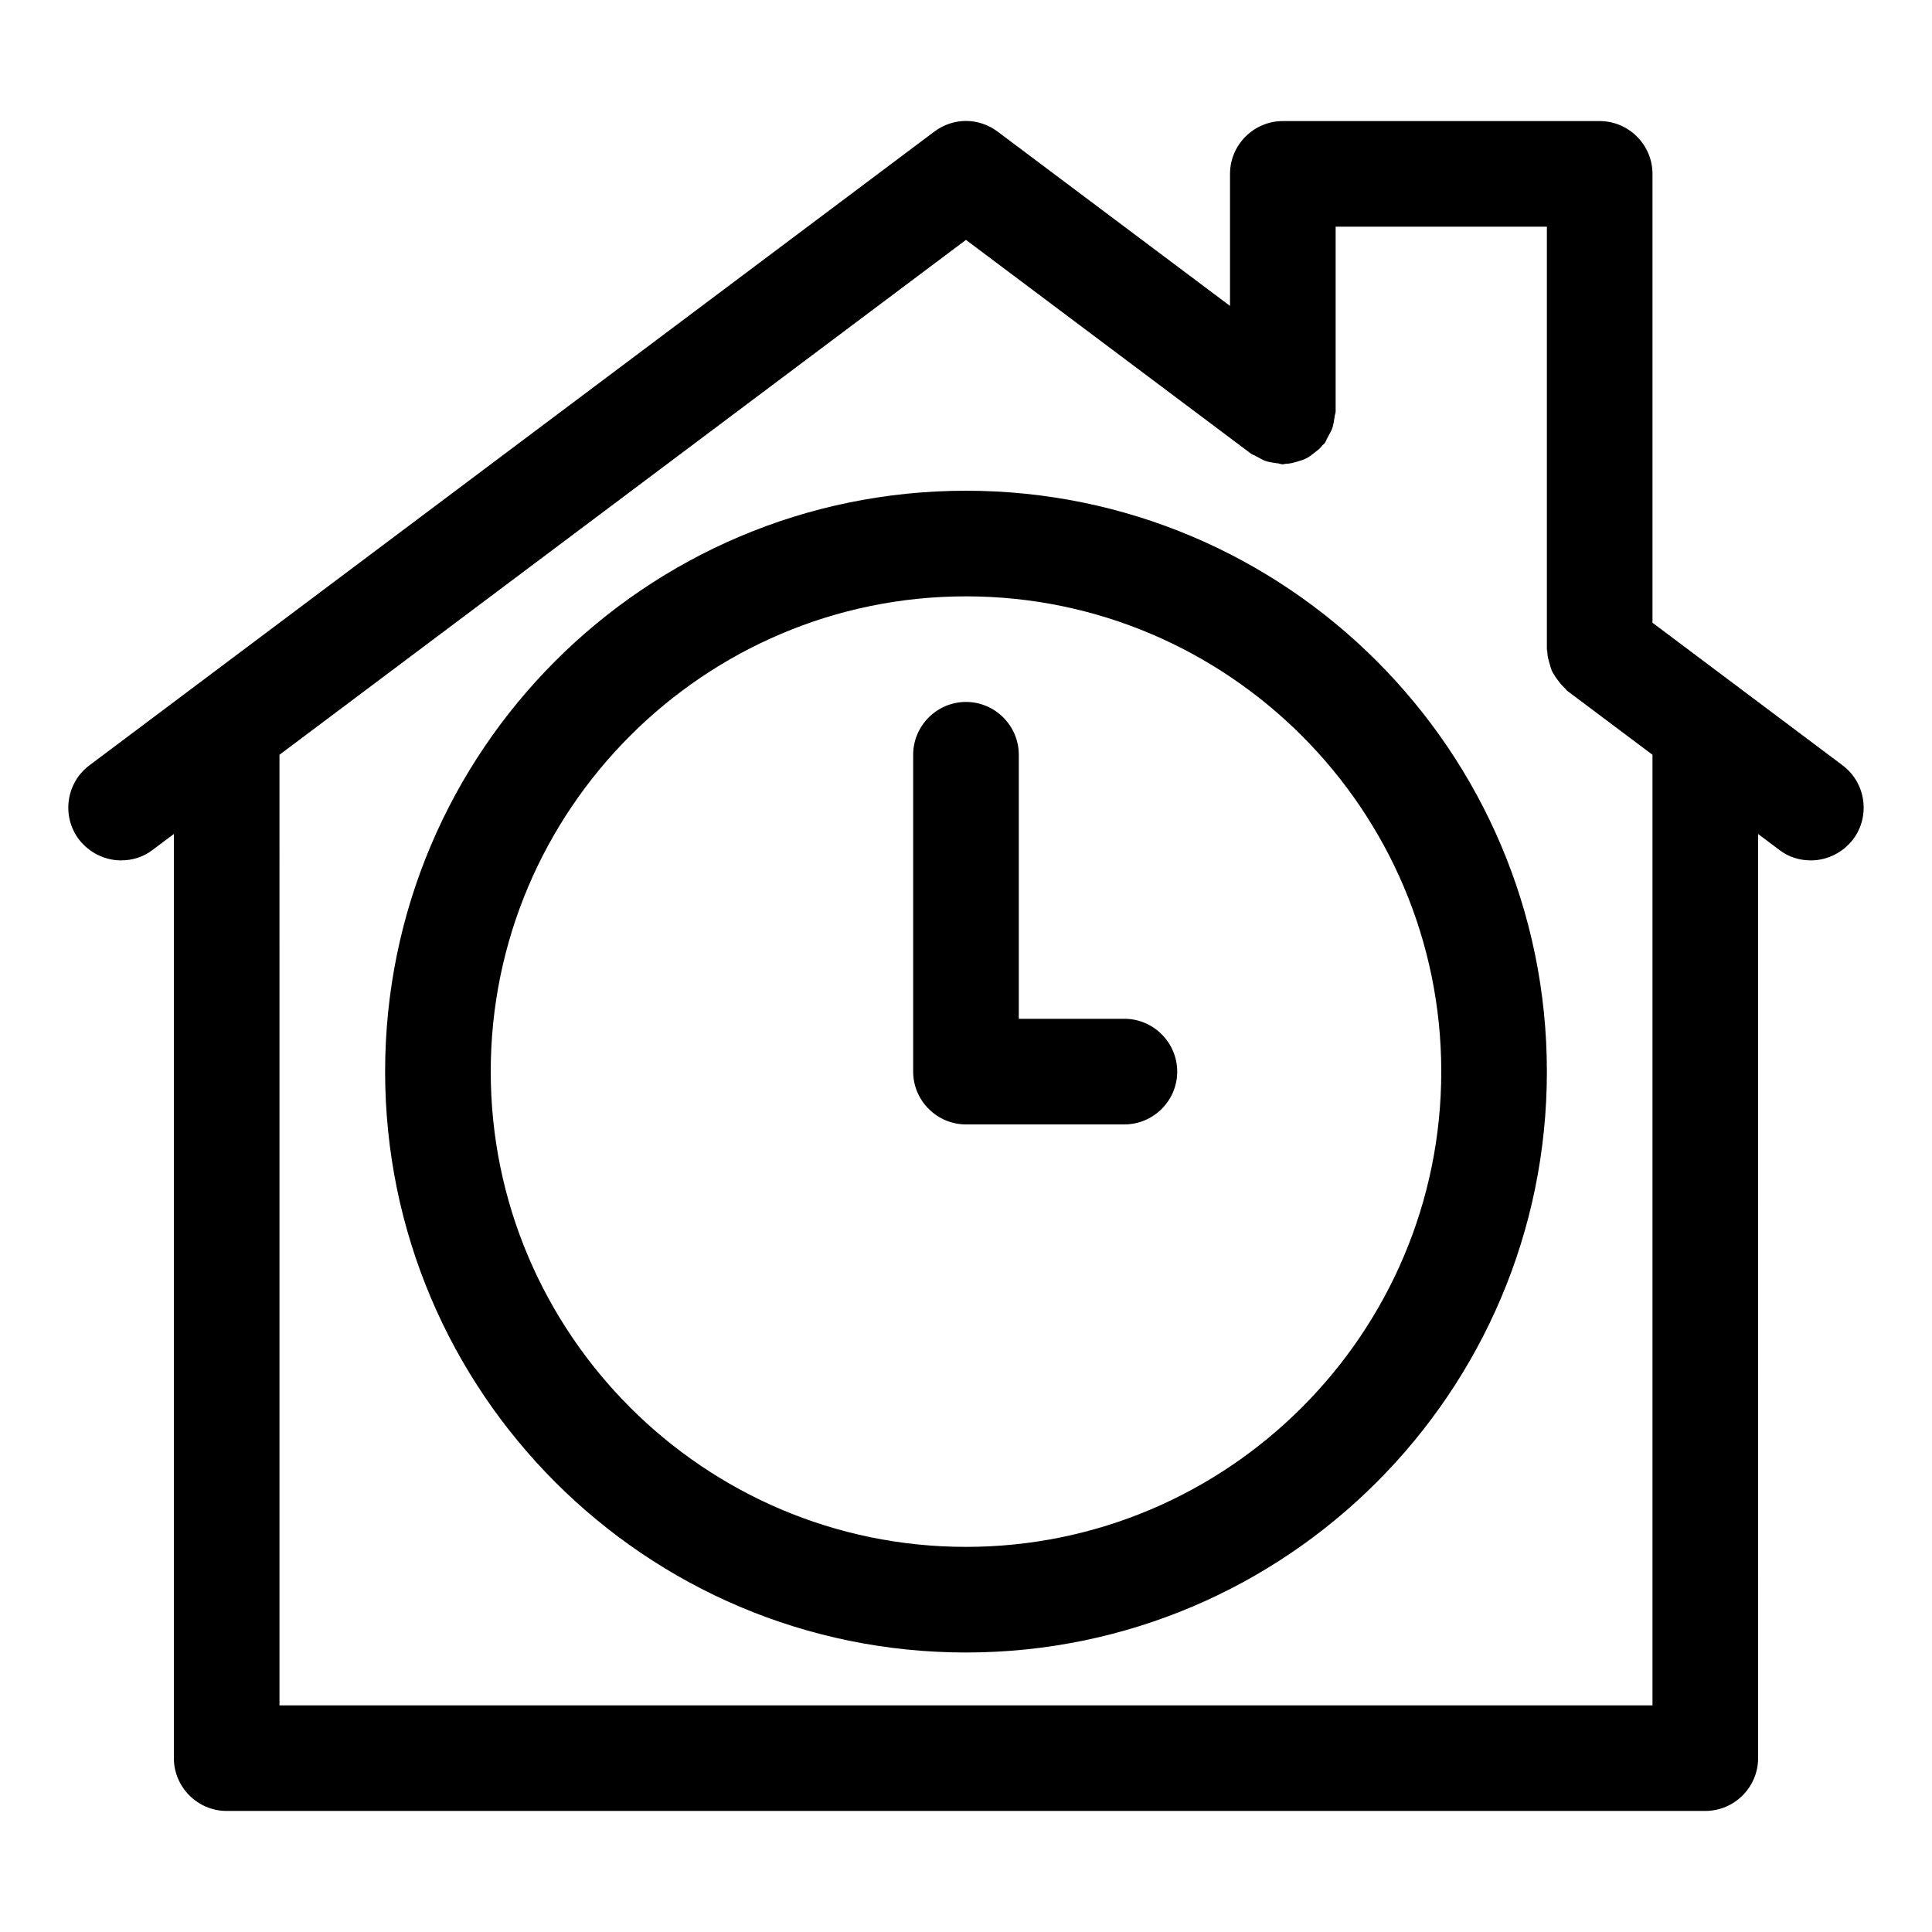 <?xml version="1.0" encoding="UTF-8"?>
<!-- Uploaded to: ICON Repo, www.svgrepo.com, Generator: ICON Repo Mixer Tools -->
<svg fill="#000000" width="800px" height="800px" version="1.1" viewBox="144 144 512 512" xmlns="http://www.w3.org/2000/svg">
 <g>
  <path d="m176.08 372.01c2.938 0 5.879-0.84 8.398-2.801l5.598-4.195v244.91c0 7.695 6.297 13.996 13.996 13.996h391.85c7.695 0 13.996-6.297 13.996-13.996l-0.004-244.91 5.598 4.199c2.519 1.961 5.457 2.801 8.398 2.801 4.199 0 8.398-1.961 11.195-5.598 4.617-6.156 3.359-14.973-2.801-19.594l-27.988-20.992-22.391-16.797v-118.95c0-7.695-6.297-13.996-13.996-13.996h-83.969c-7.695 0-13.996 6.297-13.996 13.996v34.988l-61.578-46.184c-5.039-3.777-11.754-3.777-16.793 0l-223.91 167.94c-6.156 4.617-7.418 13.434-2.801 19.594 2.805 3.637 7 5.594 11.199 5.594zm41.984-27.988 181.93-136.45 75.57 56.68c0.418 0.281 0.98 0.418 1.398 0.699 0.84 0.418 1.68 0.98 2.519 1.258 0.98 0.281 1.961 0.418 2.938 0.559 0.559 0 0.98 0.281 1.539 0.281 0.281 0 0.559-0.141 0.84-0.141 0.98 0 1.961-0.281 2.938-0.559 0.84-0.281 1.539-0.418 2.379-0.84 0.84-0.418 1.539-0.98 2.238-1.539s1.539-1.121 2.098-1.961c0.281-0.281 0.559-0.418 0.699-0.699 0.281-0.418 0.418-0.98 0.699-1.398 0.418-0.84 0.98-1.68 1.258-2.519 0.281-0.98 0.418-1.82 0.559-2.801 0.012-0.555 0.293-0.977 0.293-1.535v-48.98h55.98v111.96c0 0.281 0.141 0.559 0.141 0.98 0 0.98 0.281 1.82 0.559 2.801 0.281 0.84 0.418 1.68 0.84 2.379 0.418 0.699 0.84 1.398 1.398 2.098 0.559 0.84 1.258 1.539 1.961 2.238 0.281 0.281 0.418 0.559 0.699 0.699l22.391 16.793v251.91h-363.86z"/>
  <path d="m441.98 413.99h-27.988v-69.973c0-7.695-6.297-13.996-13.996-13.996-7.695 0-13.996 6.297-13.996 13.996v83.969c0 7.695 6.297 13.996 13.996 13.996h41.984c7.695 0 13.996-6.297 13.996-13.996-0.004-7.699-6.301-13.996-13.996-13.996z"/>
  <path d="m400 274.05c-84.949 0-153.94 68.992-153.94 153.94s68.992 153.94 153.94 153.94 153.94-68.992 153.94-153.94-68.996-153.94-153.94-153.94zm0 279.89c-69.414 0-125.95-56.539-125.95-125.95 0-69.414 56.539-125.95 125.95-125.95s125.95 56.539 125.95 125.95c-0.004 69.414-56.539 125.95-125.95 125.95z"/>
 </g>
</svg>